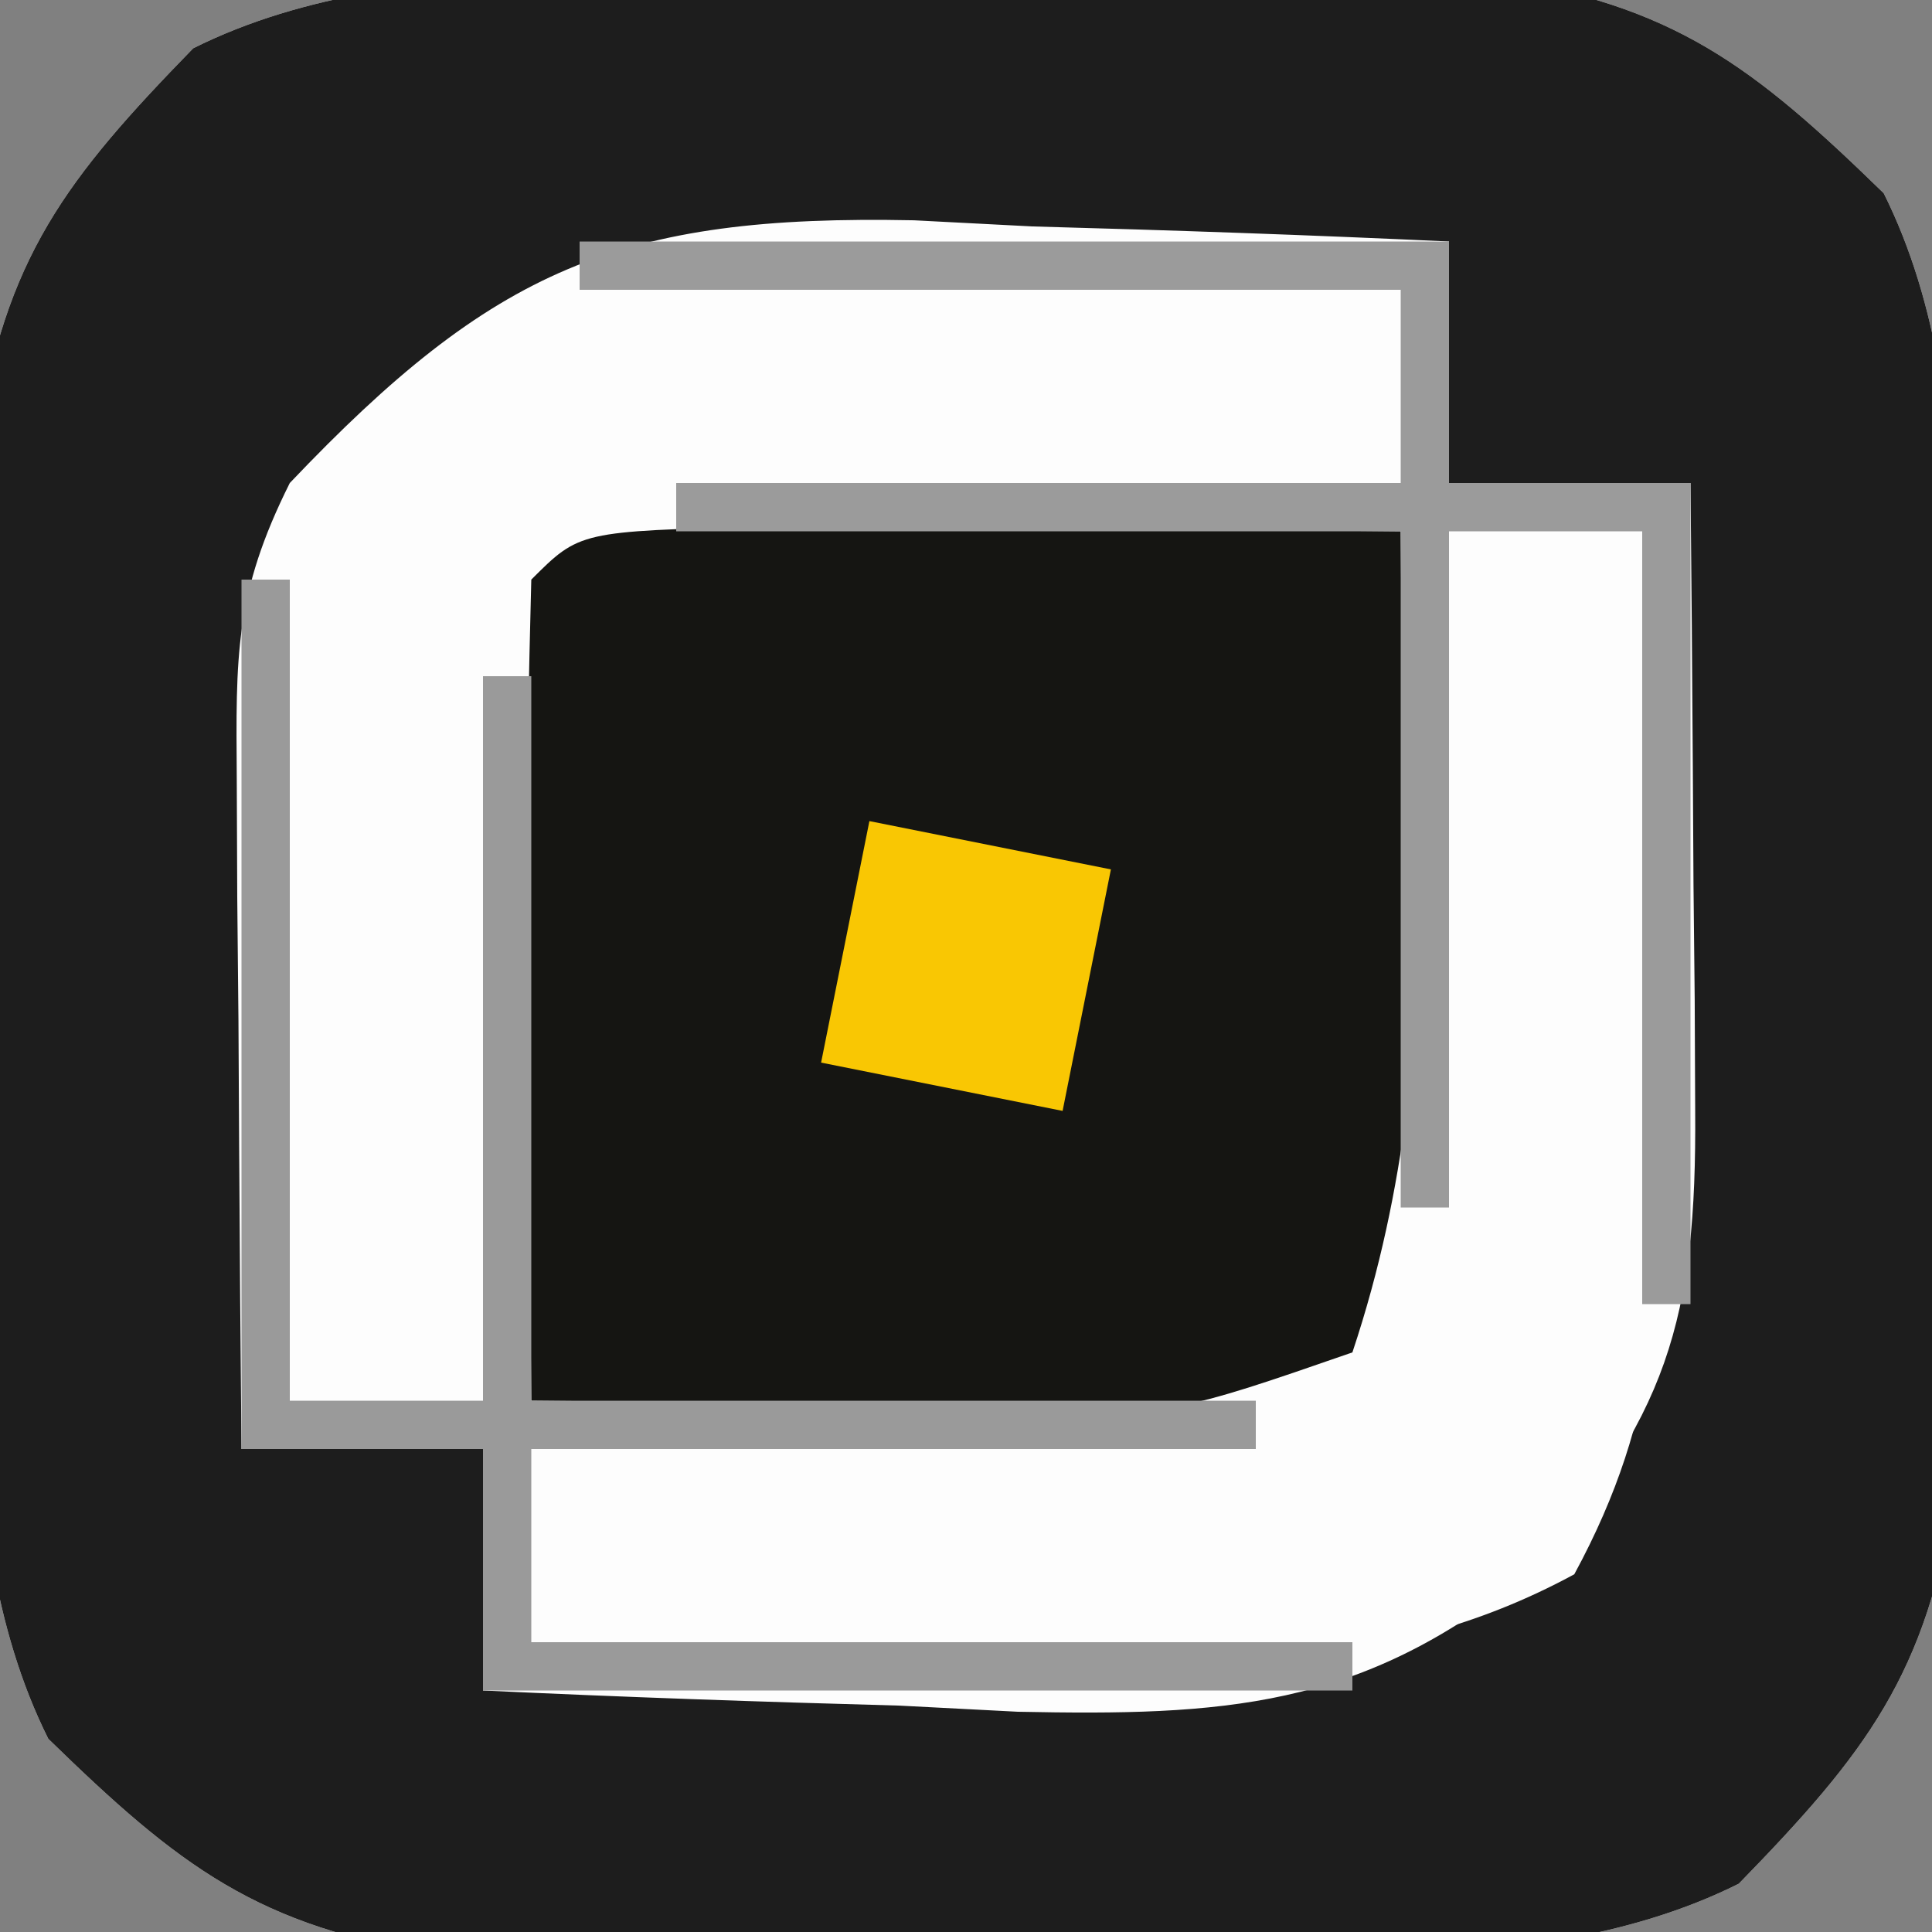 <?xml version="1.0" encoding="UTF-8"?>
<svg version="1.1" xmlns="http://www.w3.org/2000/svg" width="40" height="40">
<rect width="100%" height="100%" fill="#808080" stroke="none"/>
<path d="M0 0 C1.285 -0.029 2.569 -0.058 3.893 -0.088 C5.131 -0.096 6.369 -0.105 7.645 -0.113 C9.346 -0.135 9.346 -0.135 11.081 -0.157 C14.853 0.413 16.483 1.678 19.188 4.312 C21.464 8.866 20.463 15.126 20.5 20.125 C20.529 21.41 20.558 22.694 20.588 24.018 C20.596 25.256 20.605 26.494 20.613 27.77 C20.628 28.904 20.642 30.038 20.657 31.206 C20.087 34.978 18.822 36.608 16.188 39.312 C11.634 41.589 5.374 40.588 0.375 40.625 C-0.91 40.654 -2.194 40.683 -3.518 40.713 C-4.756 40.721 -5.994 40.73 -7.27 40.738 C-8.971 40.76 -8.971 40.76 -10.706 40.782 C-14.478 40.212 -16.108 38.947 -18.812 36.312 C-21.089 31.759 -20.088 25.499 -20.125 20.5 C-20.154 19.215 -20.183 17.931 -20.213 16.607 C-20.221 15.369 -20.23 14.131 -20.238 12.855 C-20.253 11.721 -20.267 10.587 -20.282 9.419 C-19.712 5.647 -18.447 4.017 -15.812 1.312 C-11.259 -0.964 -4.999 0.037 0 0 Z " fill="#FDFDFD" transform="translate(19.812,-0.312)"/>
<path d="M0 0 C1.285 -0.029 2.569 -0.058 3.893 -0.088 C5.131 -0.096 6.369 -0.105 7.645 -0.113 C9.346 -0.135 9.346 -0.135 11.081 -0.157 C14.853 0.413 16.483 1.678 19.188 4.312 C21.464 8.866 20.463 15.126 20.5 20.125 C20.529 21.41 20.558 22.694 20.588 24.018 C20.596 25.256 20.605 26.494 20.613 27.77 C20.628 28.904 20.642 30.038 20.657 31.206 C20.087 34.978 18.822 36.608 16.188 39.312 C11.634 41.589 5.374 40.588 0.375 40.625 C-0.91 40.654 -2.194 40.683 -3.518 40.713 C-4.756 40.721 -5.994 40.73 -7.27 40.738 C-8.971 40.76 -8.971 40.76 -10.706 40.782 C-14.478 40.212 -16.108 38.947 -18.812 36.312 C-21.089 31.759 -20.088 25.499 -20.125 20.5 C-20.154 19.215 -20.183 17.931 -20.213 16.607 C-20.221 15.369 -20.23 14.131 -20.238 12.855 C-20.253 11.721 -20.267 10.587 -20.282 9.419 C-19.712 5.647 -18.447 4.017 -15.812 1.312 C-11.259 -0.964 -4.999 0.037 0 0 Z M-13.812 10.312 C-14.961 12.609 -14.928 13.896 -14.91 16.445 C-14.907 17.251 -14.904 18.057 -14.9 18.887 C-14.892 19.728 -14.884 20.57 -14.875 21.438 C-14.87 22.287 -14.866 23.136 -14.861 24.012 C-14.85 26.112 -14.832 28.212 -14.812 30.312 C-13.162 30.312 -11.512 30.312 -9.812 30.312 C-9.812 31.962 -9.812 33.612 -9.812 35.312 C-6.936 35.448 -4.066 35.547 -1.188 35.625 C-0.379 35.667 0.429 35.709 1.262 35.752 C5.502 35.838 8.321 35.682 11.711 32.98 C14.73 29.728 15.317 27.581 15.285 23.301 C15.28 22.165 15.28 22.165 15.275 21.006 C15.267 20.22 15.259 19.434 15.25 18.625 C15.245 17.828 15.241 17.03 15.236 16.209 C15.225 14.243 15.207 12.278 15.188 10.312 C13.537 10.312 11.887 10.312 10.188 10.312 C10.188 8.662 10.188 7.013 10.188 5.312 C7.311 5.177 4.441 5.078 1.562 5 C0.35 4.937 0.35 4.937 -0.887 4.873 C-6.979 4.749 -9.598 5.879 -13.812 10.312 Z " fill="#1D1D1D" transform="translate(19.812,-0.312)"/>
<path d="M0 0 C1.582 0.007 3.164 0.019 4.746 0.035 C5.552 0.04 6.359 0.044 7.189 0.049 C9.188 0.061 11.186 0.079 13.184 0.098 C13.21 2.91 13.23 5.723 13.246 8.535 C13.254 9.338 13.263 10.14 13.271 10.967 C13.28 13.011 13.236 15.054 13.184 17.098 C12.184 18.098 12.184 18.098 8.367 18.195 C6.785 18.189 5.203 18.177 3.621 18.16 C2.815 18.156 2.008 18.151 1.178 18.146 C-0.82 18.135 -2.818 18.117 -4.816 18.098 C-4.843 15.285 -4.863 12.473 -4.879 9.66 C-4.887 8.858 -4.896 8.055 -4.904 7.229 C-4.913 5.185 -4.869 3.141 -4.816 1.098 C-3.816 0.098 -3.816 0.098 0 0 Z " fill="#151512" transform="translate(15.816,10.902)"/>
<path d="M0 0 C1.32 0 2.64 0 4 0 C4.116 3.083 4.187 6.165 4.25 9.25 C4.3 10.559 4.3 10.559 4.352 11.895 C4.409 15.66 4.409 18.246 2.594 21.594 C-1.437 23.779 -5.249 23.423 -9.75 23.25 C-10.638 23.232 -11.526 23.214 -12.441 23.195 C-14.629 23.148 -16.814 23.083 -19 23 C-19 21.68 -19 20.36 -19 19 C-17.411 18.909 -17.411 18.909 -15.789 18.816 C-14.401 18.732 -13.013 18.647 -11.625 18.562 C-10.926 18.523 -10.228 18.484 -9.508 18.443 C-5.626 18.257 -5.626 18.257 -2 17 C-0.844 13.533 -0.672 10.459 -0.438 6.812 C-0.354 5.54 -0.27 4.268 -0.184 2.957 C-0.093 1.493 -0.093 1.493 0 0 Z " fill="#FDFDFD" transform="translate(30,11)"/>
<path d="M0 0 C0.33 0 0.66 0 1 0 C1 5.61 1 11.22 1 17 C2.32 17 3.64 17 5 17 C5 12.05 5 7.1 5 2 C5.33 2 5.66 2 6 2 C6 6.95 6 11.9 6 17 C10.95 17 15.9 17 21 17 C21 17.33 21 17.66 21 18 C16.05 18 11.1 18 6 18 C6 19.32 6 20.64 6 22 C11.61 22 17.22 22 23 22 C23 22.33 23 22.66 23 23 C17.06 23 11.12 23 5 23 C5 21.35 5 19.7 5 18 C3.35 18 1.7 18 0 18 C0 12.06 0 6.12 0 0 Z " fill="#9A9A9A" transform="translate(5,12)"/>
<path d="M0 0 C5.94 0 11.88 0 18 0 C18 1.65 18 3.3 18 5 C19.65 5 21.3 5 23 5 C23 10.61 23 16.22 23 22 C22.67 22 22.34 22 22 22 C22 16.72 22 11.44 22 6 C20.68 6 19.36 6 18 6 C18 10.62 18 15.24 18 20 C17.67 20 17.34 20 17 20 C17 15.38 17 10.76 17 6 C12.05 6 7.1 6 2 6 C2 5.67 2 5.34 2 5 C6.95 5 11.9 5 17 5 C17 3.68 17 2.36 17 1 C11.39 1 5.78 1 0 1 C0 0.67 0 0.34 0 0 Z " fill="#9B9B9B" transform="translate(12,5)"/>
<path d="M0 0 C1.65 0.33 3.3 0.66 5 1 C4.67 2.65 4.34 4.3 4 6 C2.35 5.67 0.7 5.34 -1 5 C-0.67 3.35 -0.34 1.7 0 0 Z " fill="#F9C703" transform="translate(18,17)"/>
</svg>
